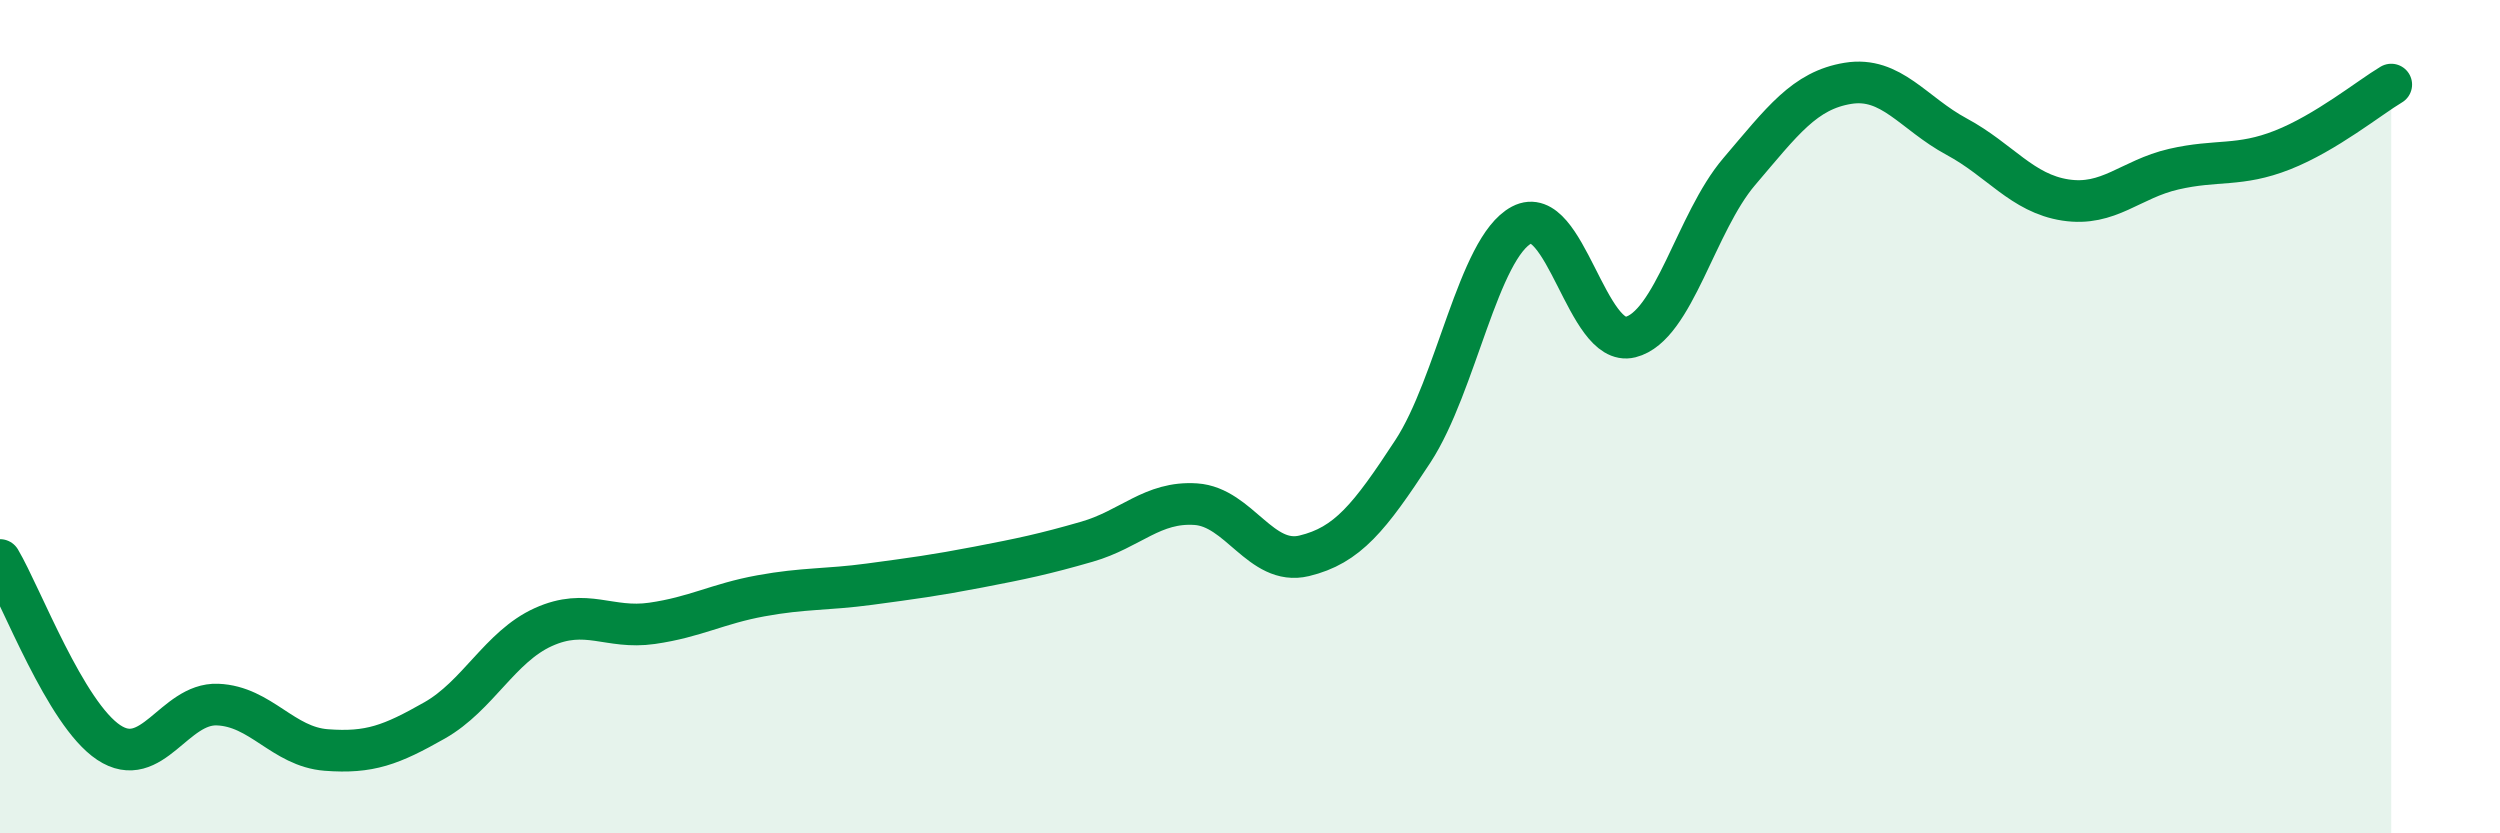 
    <svg width="60" height="20" viewBox="0 0 60 20" xmlns="http://www.w3.org/2000/svg">
      <path
        d="M 0,13.44 C 0.52,14.32 1.57,17.13 2.61,17.82 C 3.65,18.51 4.18,16.87 5.22,16.91 C 6.26,16.95 6.79,17.92 7.83,18 C 8.87,18.08 9.39,17.88 10.43,17.29 C 11.47,16.7 12,15.52 13.04,15.05 C 14.08,14.58 14.61,15.11 15.65,14.96 C 16.69,14.81 17.22,14.49 18.26,14.3 C 19.3,14.11 19.83,14.16 20.87,14.02 C 21.91,13.88 22.44,13.81 23.48,13.61 C 24.52,13.41 25.05,13.3 26.09,13 C 27.13,12.7 27.66,12.03 28.7,12.1 C 29.74,12.17 30.26,13.59 31.3,13.34 C 32.34,13.09 32.87,12.42 33.91,10.83 C 34.95,9.24 35.48,5.95 36.52,5.4 C 37.56,4.85 38.09,8.35 39.13,8.09 C 40.17,7.83 40.7,5.34 41.74,4.12 C 42.78,2.9 43.31,2.17 44.35,2 C 45.39,1.83 45.92,2.72 46.96,3.28 C 48,3.84 48.53,4.64 49.57,4.8 C 50.61,4.96 51.13,4.3 52.17,4.06 C 53.21,3.82 53.74,4.01 54.78,3.6 C 55.82,3.19 56.87,2.34 57.39,2.03L57.39 20L0 20Z"
        fill="#008740"
        opacity="0.1"
        stroke-linecap="round"
        stroke-linejoin="round"
      />
      <path
        d="M 0,13.44 C 0.52,14.32 1.57,17.13 2.61,17.82 C 3.65,18.51 4.18,16.87 5.22,16.91 C 6.26,16.95 6.79,17.92 7.83,18 C 8.87,18.08 9.39,17.88 10.43,17.29 C 11.47,16.7 12,15.52 13.04,15.05 C 14.08,14.58 14.61,15.11 15.65,14.96 C 16.69,14.81 17.22,14.49 18.26,14.3 C 19.3,14.11 19.83,14.16 20.87,14.02 C 21.91,13.88 22.44,13.81 23.48,13.61 C 24.52,13.41 25.05,13.3 26.09,13 C 27.13,12.7 27.66,12.03 28.7,12.1 C 29.74,12.17 30.26,13.59 31.3,13.34 C 32.34,13.09 32.87,12.42 33.91,10.83 C 34.95,9.24 35.48,5.95 36.52,5.4 C 37.56,4.85 38.09,8.35 39.13,8.09 C 40.17,7.83 40.7,5.34 41.74,4.12 C 42.78,2.9 43.31,2.17 44.35,2 C 45.39,1.83 45.92,2.72 46.96,3.28 C 48,3.84 48.53,4.64 49.57,4.8 C 50.61,4.96 51.13,4.3 52.17,4.06 C 53.21,3.82 53.74,4.01 54.78,3.6 C 55.82,3.19 56.87,2.34 57.39,2.03"
        stroke="#008740"
        stroke-width="1"
        fill="none"
        stroke-linecap="round"
        stroke-linejoin="round"
      />
    </svg>
  